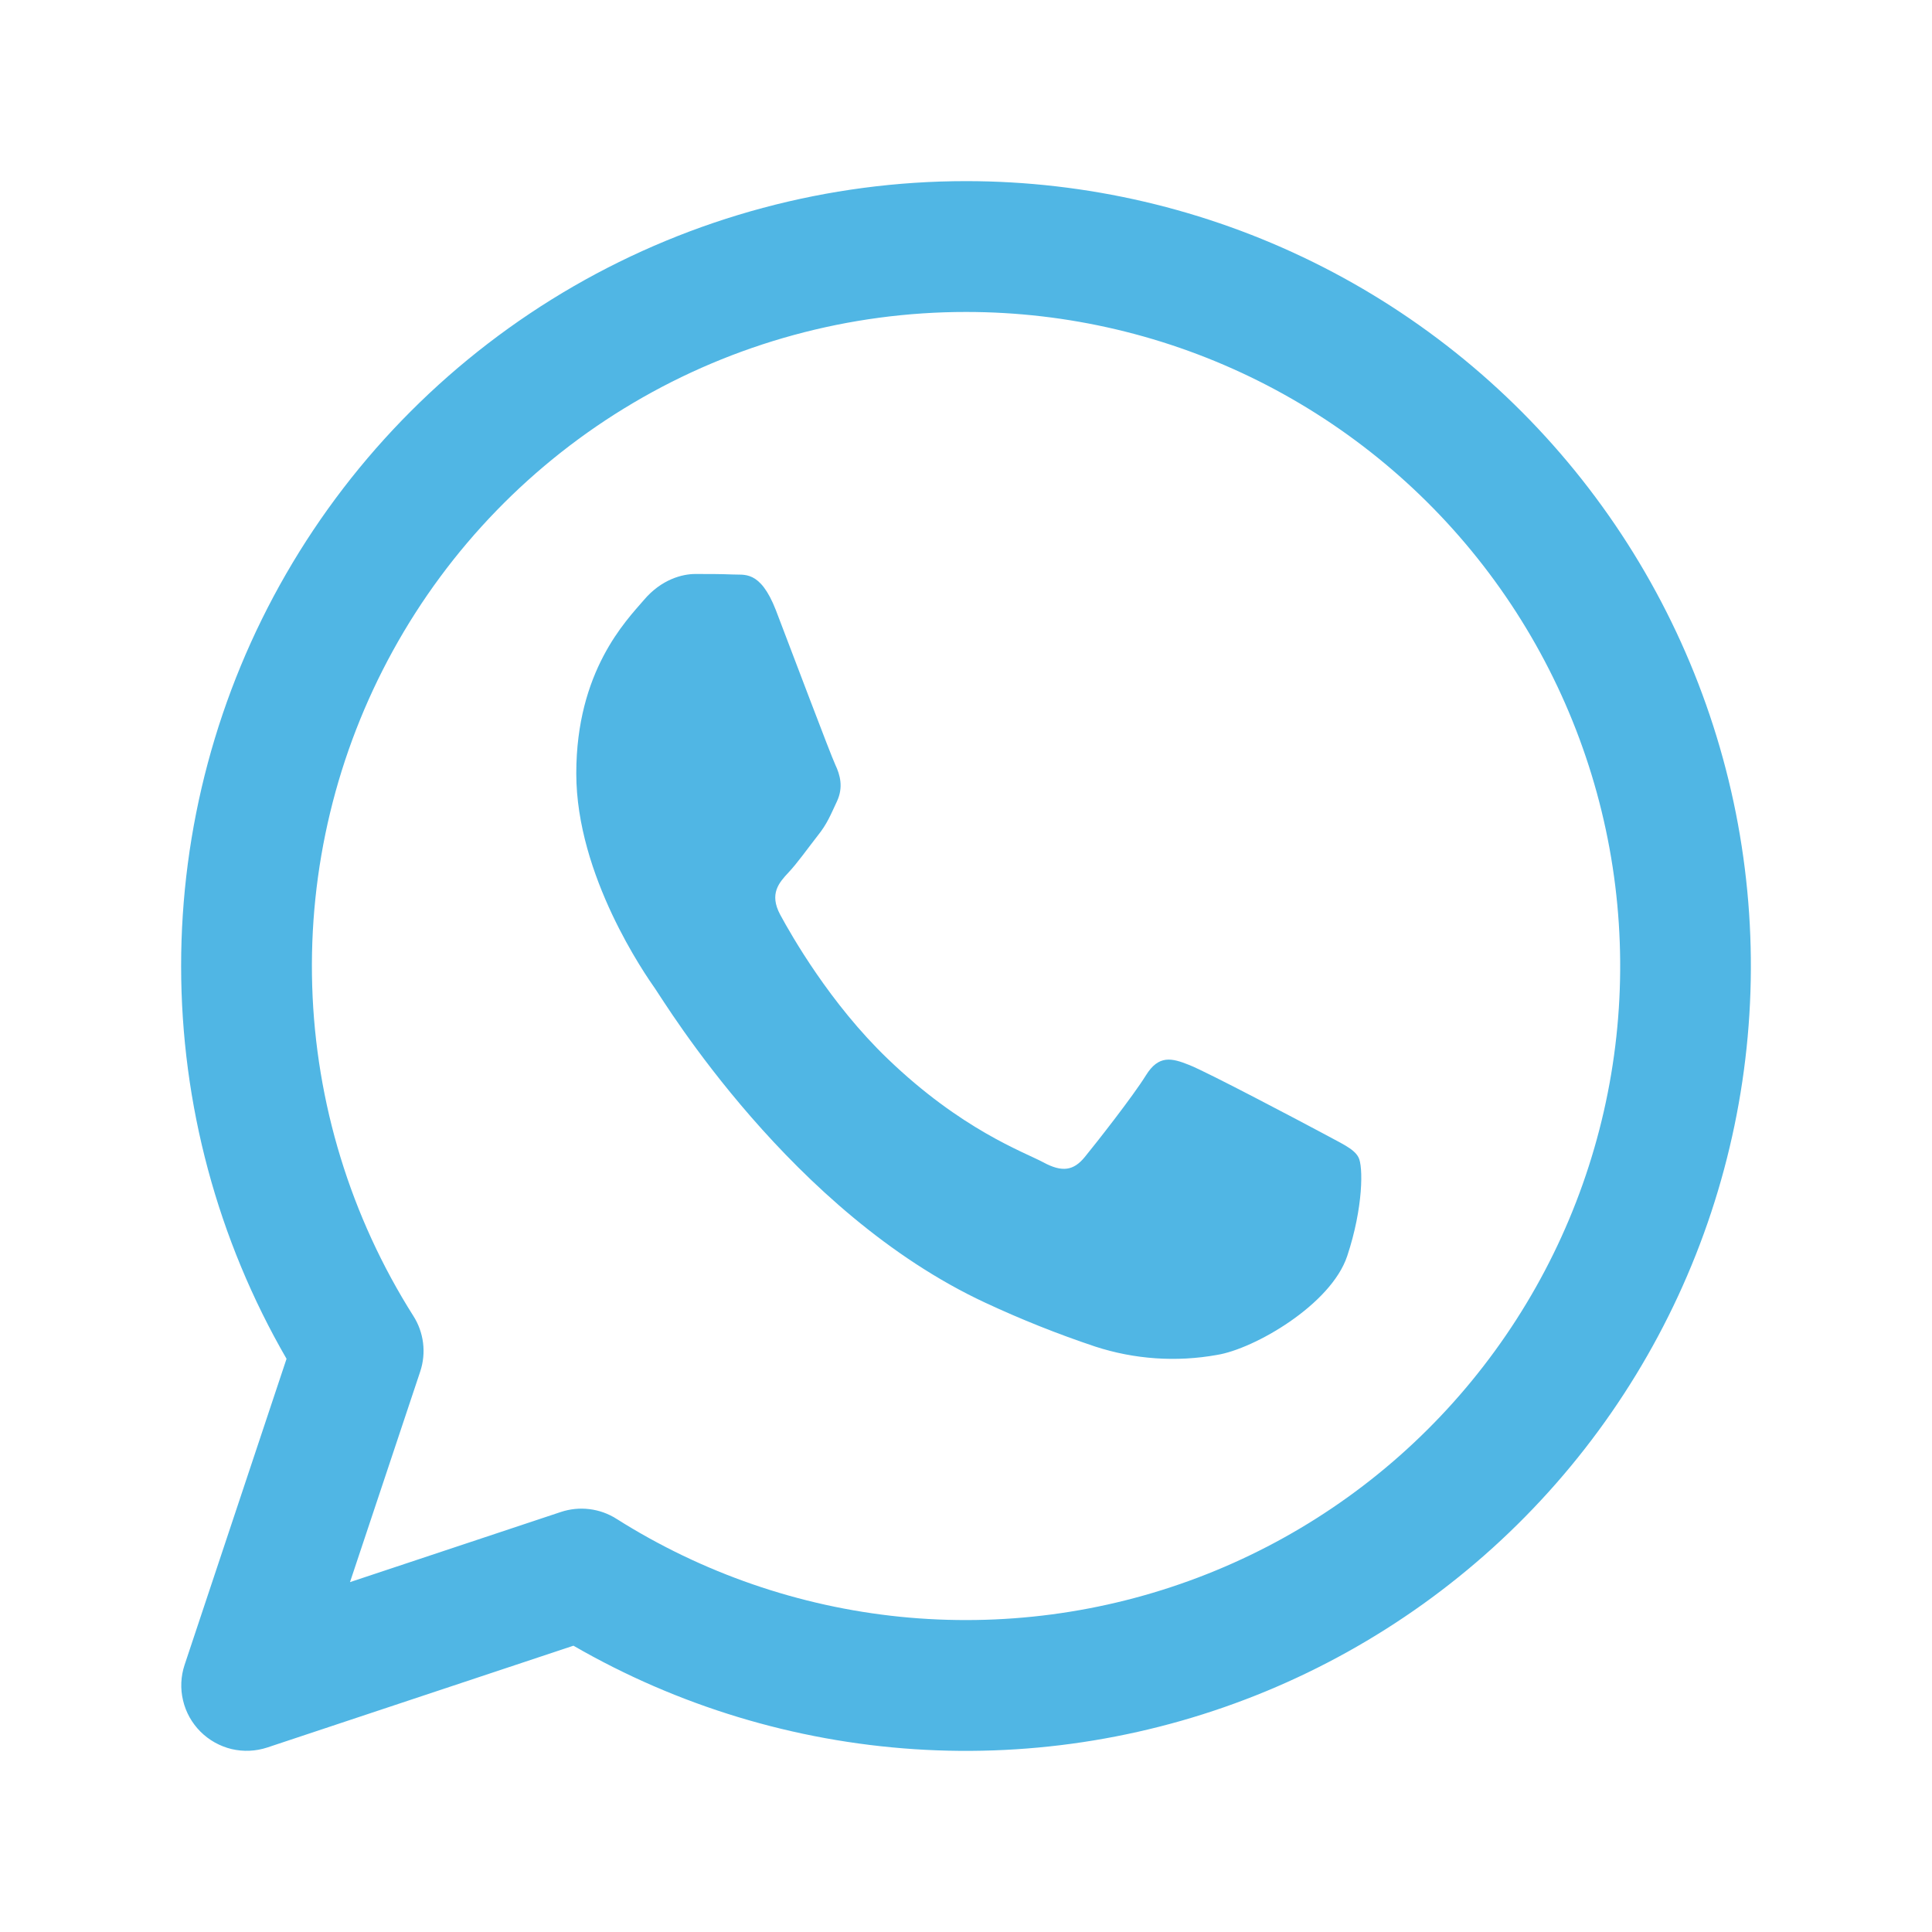 <?xml version="1.0" encoding="UTF-8"?> <svg xmlns="http://www.w3.org/2000/svg" width="32" height="32" viewBox="0 0 32 32" fill="none"> <path d="M16.003 3C17.997 3.001 19.964 3.46 21.752 4.342C23.54 5.224 25.102 6.506 26.315 8.088C27.529 9.671 28.362 11.511 28.751 13.466C29.139 15.422 29.073 17.441 28.556 19.367C28.04 21.293 27.087 23.074 25.772 24.573C24.457 26.072 22.815 27.248 20.973 28.011C19.13 28.774 17.137 29.103 15.147 28.972C13.158 28.841 11.224 28.255 9.498 27.258L4.427 28.944C4.236 29.007 4.032 29.016 3.836 28.97C3.641 28.923 3.462 28.823 3.32 28.681C3.178 28.539 3.078 28.361 3.032 28.165C2.985 27.97 2.994 27.765 3.058 27.574L4.746 22.506C3.603 20.53 3.001 18.288 3 16.005C2.999 13.723 3.599 11.48 4.74 9.503C5.881 7.526 7.523 5.884 9.5 4.742C11.477 3.601 13.72 3 16.003 3ZM16.003 5.167C14.063 5.166 12.159 5.686 10.489 6.673C8.82 7.659 7.445 9.075 6.51 10.774C5.574 12.473 5.112 14.392 5.171 16.33C5.23 18.268 5.808 20.155 6.845 21.794C6.932 21.929 6.987 22.083 7.007 22.242C7.027 22.402 7.011 22.564 6.96 22.717L5.797 26.205L9.287 25.044C9.44 24.993 9.602 24.976 9.762 24.996C9.921 25.015 10.075 25.07 10.21 25.156C11.631 26.054 13.24 26.61 14.912 26.779C16.584 26.947 18.271 26.725 19.843 26.129C21.414 25.534 22.825 24.581 23.964 23.346C25.103 22.111 25.94 20.628 26.407 19.015C26.875 17.401 26.961 15.701 26.658 14.048C26.355 12.396 25.672 10.836 24.663 9.493C23.654 8.15 22.346 7.06 20.843 6.309C19.34 5.558 17.683 5.167 16.003 5.167ZM11.517 9.507C11.732 9.507 11.944 9.507 12.128 9.515C12.323 9.528 12.588 9.433 12.85 10.104C13.116 10.796 13.755 12.496 13.836 12.668C13.916 12.837 13.97 13.04 13.864 13.27C13.755 13.502 13.701 13.645 13.543 13.842C13.383 14.046 13.207 14.295 13.062 14.449C12.902 14.62 12.737 14.804 12.923 15.151C13.108 15.493 13.751 16.624 14.702 17.536C15.925 18.713 16.956 19.079 17.277 19.25C17.595 19.423 17.784 19.389 17.968 19.163C18.154 18.936 18.765 18.158 18.98 17.811C19.192 17.469 19.407 17.523 19.699 17.64C19.992 17.755 21.567 18.587 21.886 18.758C22.206 18.934 22.421 19.02 22.499 19.166C22.581 19.308 22.581 20 22.315 20.801C22.048 21.61 20.772 22.344 20.156 22.442C19.483 22.563 18.79 22.515 18.139 22.303C17.519 22.096 16.911 21.853 16.319 21.577C13.108 20.082 11.01 16.602 10.852 16.377C10.691 16.147 9.545 14.507 9.545 12.811C9.545 11.116 10.369 10.282 10.663 9.94C10.956 9.593 11.305 9.507 11.517 9.507Z" fill="#50B6E4"></path> </svg> 